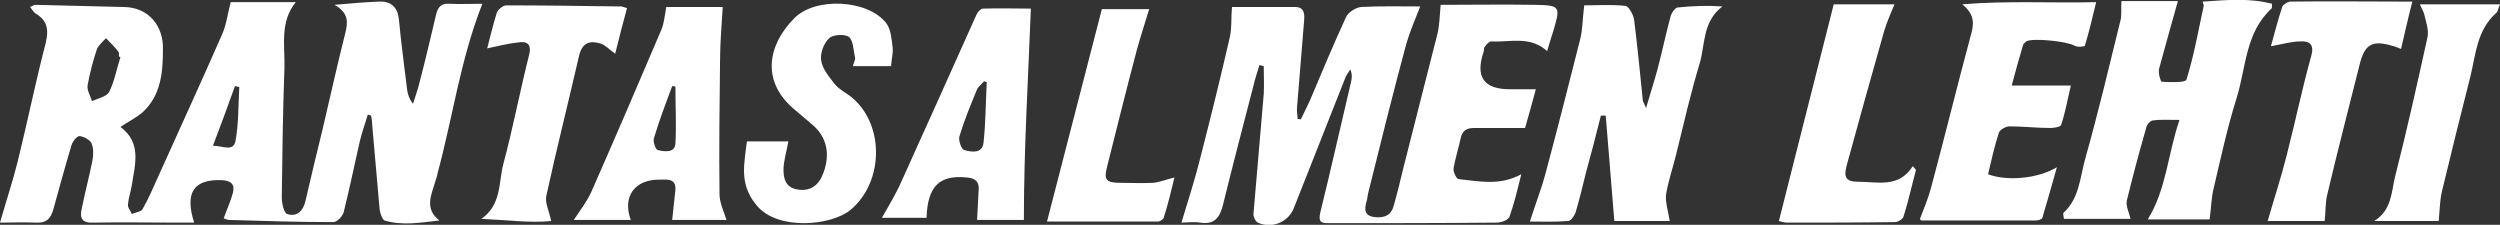 <?xml version="1.0" encoding="UTF-8" standalone="no"?>
<!-- Generator: Adobe Illustrator 26.3.1, SVG Export Plug-In . SVG Version: 6.00 Build 0)  -->

<svg
   version="1.1"
   id="Layer_2_00000145039739869934994880000001929793299556682630_"
   x="0px"
   y="0px"
   viewBox="0 0 464.9 41.8"
   style="enable-background:new 0 0 464.9 41.8;"
   xml:space="preserve"
   sodipodi:docname="logo_white.svg"
   inkscape:version="1.1.2 (0a00cf5339, 2022-02-04)"
   xmlns:inkscape="http://www.inkscape.org/namespaces/inkscape"
   xmlns:sodipodi="http://sodipodi.sourceforge.net/DTD/sodipodi-0.dtd"
   xmlns="http://www.w3.org/2000/svg"
   xmlns:svg="http://www.w3.org/2000/svg"><rect x="0" y="0" width="464.9" height="41.8" fill="#333333" stroke="none"/><defs
   id="defs34" /><sodipodi:namedview
   id="namedview32"
   pagecolor="#ffffff"
   bordercolor="#666666"
   borderopacity="1.0"
   inkscape:pageshadow="2"
   inkscape:pageopacity="0.0"
   inkscape:pagecheckerboard="0"
   showgrid="false"
   inkscape:zoom="2.6478813"
   inkscape:cx="232.45"
   inkscape:cy="20.771324"
   inkscape:window-width="2500"
   inkscape:window-height="1051"
   inkscape:window-x="1980"
   inkscape:window-y="0"
   inkscape:window-maximized="1"
   inkscape:current-layer="Layer_2_00000145039739869934994880000001929793299556682630_" />
<g
   id="Layer_1-2"
   style="fill:#ffffff;fill-opacity:1">
	<g
   id="g28"
   style="fill:#ffffff;fill-opacity:1">
		<path
   d="M234.2,12.1c-0.4,1.4-0.9,2.8-1.2,4.2c-1.9,7.3-3.8,14.6-5.6,21.9c-0.6,2.4-1.7,3.6-4.2,3.2c-1.3-0.2-2.6,0-3.5,0    c1.3-4.3,2.6-8.3,3.6-12.4c1.9-7.4,3.7-14.7,5.4-22.1c0.4-1.7,0.2-3.5,0.4-5.6c3.4,0,7.5,0,11.7,0c1.9,0,1.8,1.5,1.7,2.7    c-0.4,5.3-0.9,10.6-1.3,15.9c-0.1,0.7,0.1,1.5,0.1,2.2l0.6,0.1c0.5-1.1,1.1-2.2,1.6-3.3c2.2-5.2,4.4-10.5,6.8-15.7    c0.4-0.9,1.8-1.8,2.8-1.9c3.8-0.2,7.7-0.1,11-0.1c-0.9,2.3-1.9,4.6-2.6,7c-2.5,9.3-4.8,18.5-7.1,27.8c-0.1,0.4-0.1,0.8-0.2,1.2    c-0.4,1.3-0.7,2.7,1,3.1c1.6,0.3,3.3,0.1,3.9-1.8c0.7-2.4,1.3-4.9,1.9-7.4c2.1-8.3,4.2-16.6,6.3-24.8c0.4-1.6,0.4-3.2,0.6-5.4    c5.5,0,11.6-0.1,17.7,0c4.5,0.1,4.6,0.3,3.3,4.7c-0.4,1.3-0.8,2.5-1.2,3.9c-3.2-2.9-6.9-1.6-10.4-1.8c-0.4,0-0.9,0.6-1.2,1    c-0.2,0.2-0.1,0.6-0.2,0.9c-1.6,4.7,0,7,4.9,7c1.5,0,3,0,4.8,0c-0.7,2.6-1.4,5.1-2,7.2c-3.4,0-6.4,0-9.5,0c-1.4,0-2.2,0.5-2.5,2    c-0.4,1.9-1,3.7-1.3,5.5c-0.1,0.6,0.5,1.9,0.9,2c3.8,0.4,7.7,1.3,11.7-0.9c-0.7,2.8-1.3,5.4-2.2,7.9c-0.2,0.6-1.5,1.1-2.4,1.1    c-10.5,0.1-21,0.1-31.4,0.1c-1.4,0-1.7-0.4-1.4-1.9c2-8.1,3.8-16.2,5.7-24.2c0.2-0.8,0.3-1.5-0.1-2.5c-0.3,0.5-0.7,1-0.9,1.5    c-3.2,8.1-6.4,16.2-9.6,24.3c-1,2.6-4.1,3.9-6.7,2.7c-0.4-0.2-0.9-1.1-0.8-1.7c0.6-7.4,1.3-14.8,1.9-22.2c0.1-1.7,0-3.4,0-5.2    L234.2,12.1L234.2,12.1z"
   id="path2"
   style="fill:#ffffff;fill-opacity:1" />
		<path
   d="M409.6,0.3c4.5-0.3,8.7-0.7,12.9,0.4c0,0.6,0,0.8-0.1,0.9c-4.9,4.5-4.7,11-6.5,16.7c-1.7,5.4-2.9,11-4.2,16.5    c-0.5,1.9-0.5,3.9-0.8,6h-11.5c3.5-5.7,3.7-12.1,5.9-18.5c-2.1,0-3.6-0.1-5,0.1c-0.5,0.1-1.1,0.8-1.2,1.4c-1.3,4.5-2.5,9-3.6,13.5    c-0.2,1,0.4,2.2,0.7,3.4h-12.4c0-0.4-0.2-0.9-0.1-1.1c3-2.7,3.1-6.7,4.1-10.2c2.4-8.5,4.4-17,6.5-25.5c0.3-1,0.1-2.2,0.2-3.7H405    c-1.2,4.3-2.4,8.5-3.5,12.6c-0.2,0.8,0.3,2.4,0.5,2.4c1.6,0.1,4.4,0.2,4.6-0.4c1.4-4.5,2.2-9.1,3.2-13.7    C409.9,1.1,409.7,0.8,409.6,0.3z"
   id="path4"
   style="fill:#ffffff;fill-opacity:1" />
		<path
   d="M310.5,41.1h-10.3c-0.5-6.6-1.1-13.1-1.6-19.6l-0.9,0c-0.9,3.6-1.8,7.1-2.8,10.7c-0.6,2.5-1.2,4.9-1.9,7.3    c-0.2,0.6-0.9,1.6-1.4,1.6c-2.5,0.2-5,0.1-7.1,0.1c1-3.2,2.2-6.2,3-9.3c2.2-8.2,4.3-16.5,6.4-24.8c0.4-1.7,0.4-3.6,0.7-6.1    c2.1,0,5-0.2,7.7,0.1c0.6,0.1,1.5,1.7,1.6,2.7c0.6,4.9,1.1,9.9,1.6,14.9c0,0.2,0.2,0.4,0.6,1.4c0.8-2.8,1.5-4.9,2.1-7.1    c0.9-3.4,1.6-6.8,2.5-10.1c0.2-0.6,0.8-1.4,1.2-1.5c2.8-0.3,5.6-0.4,8.4-0.2c-3.7,2.8-3.2,7-4.2,10.5c-1.7,5.6-3,11.3-4.4,17    c-0.6,2.5-1.5,5-1.9,7.6C309.7,37.7,310.2,39.2,310.5,41.1L310.5,41.1z"
   id="path6"
   style="fill:#ffffff;fill-opacity:1" />
		<path
   d="M357,40.8c0.8-2.1,1.6-4,2.1-5.9c2.5-9.3,4.8-18.7,7.3-28c0.6-2.1,1.1-4-1.5-6.1c8.6-0.7,16.5-0.2,24.9-0.4    c-0.7,2.9-1.3,5.5-2.1,8.1c-0.1,0.2-1.4,0.3-1.9,0c-1.3-0.8-7.8-1.5-9-0.8c-0.2,0.2-0.5,0.4-0.6,0.7c-0.7,2.4-1.4,4.8-2.1,7.5h11    c-0.6,2.5-1,4.9-1.8,7.3c-0.1,0.4-1.3,0.6-2,0.6c-2.5,0-5.1-0.3-7.6-0.3c-0.7,0-1.8,0.6-2,1.2c-0.8,2.5-1.4,5.1-2,7.7    c3.4,1.3,9.1,0.9,12.8-1.3c-1,3.5-1.8,6.4-2.7,9.4c-0.1,0.3-0.8,0.5-1.2,0.5c-7.1,0-14.2,0-21.3,0C357.2,40.9,357,40.7,357,40.8    L357,40.8z"
   id="path8"
   style="fill:#ffffff;fill-opacity:1" />
		<path
   d="M117.3,40.9h-10.6c1.2-1.8,2.5-3.5,3.3-5.3c4.4-10,8.7-20,13-30.1c0.5-1.2,0.6-2.6,0.9-4.2h10.5c-0.2,3.4-0.5,6.7-0.5,10    c-0.1,8.2-0.2,16.5-0.1,24.8c0,1.6,0.8,3.2,1.3,4.8h-10.1c0.2-1.9,0.4-3.8,0.6-5.6c0.1-1.4-0.6-2-2.1-1.9c-0.2,0-0.5,0-0.7,0    C118,33.3,115.7,36.6,117.3,40.9L117.3,40.9z M125.6,16.1l-0.6-0.1c-1.2,3.2-2.4,6.4-3.4,9.7c-0.2,0.6,0.3,2.1,0.7,2.2    c1.2,0.3,3.2,0.6,3.3-1.2C125.8,23.2,125.6,19.6,125.6,16.1L125.6,16.1z"
   id="path10"
   style="fill:#ffffff;fill-opacity:1" />
		<path
   d="M138.9,26.3h7.7c-0.3,1.8-0.9,3.6-0.9,5.3c0,1.6,0.4,3.2,2.4,3.6c1.9,0.4,3.5-0.2,4.5-1.9c1.7-3.3,1.8-7.2-1.4-10    c-1.1-0.9-2.2-1.9-3.3-2.8c-6.6-5.4-5-12.3-0.2-17.1c3.9-4,13.7-3.5,17.1,0.9c0.9,1.2,1,3,1.2,4.6c0.1,1-0.2,2-0.3,3.4h-7.1    c0.2-0.8,0.5-1.2,0.4-1.6c-0.3-1.3-0.3-3.1-1.1-3.8c-0.7-0.6-3-0.5-3.7,0.2c-1,0.9-1.7,2.8-1.5,4.1c0.2,1.6,1.5,3.1,2.5,4.4    c0.7,0.9,1.8,1.5,2.8,2.2c6.5,4.9,6.5,15.9,0.2,21.2c-3.6,3-13.5,3.9-17.4-0.7c-2.4-2.8-2.7-5.6-2.3-8.8    C138.6,28.6,138.7,27.6,138.9,26.3L138.9,26.3z"
   id="path12"
   style="fill:#ffffff;fill-opacity:1" />
		<path
   d="M172.3,40.5h-8.3c1.1-1.9,2.2-3.8,3.2-5.8c4.8-10.6,9.6-21.3,14.4-32c0.2-0.5,0.8-1.1,1.2-1.1c3-0.1,6,0,8.9,0    c-0.5,13.1-1.3,26.1-1.3,39.3h-8.7c0.1-1.9,0.2-3.8,0.3-5.7c0.1-1.5-0.8-2.1-2.2-2.2C174.7,32.5,172.5,34.6,172.3,40.5L172.3,40.5    z M183.5,15.3l-0.5-0.2c-0.4,0.5-1,0.9-1.3,1.5c-1.2,2.9-2.4,5.8-3.3,8.8c-0.2,0.7,0.4,2.4,0.9,2.5c1.4,0.4,3.4,0.7,3.6-1.4    C183.3,22.8,183.3,19.1,183.5,15.3L183.5,15.3z"
   id="path14"
   style="fill:#ffffff;fill-opacity:1" />
		<path
   d="M356.3,31.6c-0.8,2.9-1.4,5.8-2.3,8.6c-0.1,0.5-1,1.1-1.6,1.1c-6.7,0.1-13.4,0.1-20.1,0.1c-0.5,0-1.1-0.2-1.5-0.3    c3.4-13.3,6.7-26.6,10.2-40.3h11.3c-0.6,1.5-1.4,3.2-1.9,4.9c-2.4,8.4-4.7,16.7-7,25.1c-0.6,2.2-0.1,3,2.2,3    c3.6,0,7.5,1.2,10.1-2.9L356.3,31.6L356.3,31.6z"
   id="path16"
   style="fill:#ffffff;fill-opacity:1" />
		<path
   d="M422.3,8.6c0.7-2.5,1.3-4.9,2.1-7.3c0.1-0.4,0.9-0.9,1.4-1c7.4-0.1,14.8,0,22.8,0c-0.8,3.1-1.4,5.8-2.1,8.8    c-0.8-0.3-1.2-0.5-1.7-0.6c-3.7-1.1-5.1-0.2-6,3.5c-2,8-4.1,16-6,24.1c-0.4,1.5-0.3,3.1-0.5,5h-10.6c1.2-4.2,2.5-8.1,3.5-12.1    c1.6-6.2,2.9-12.5,4.6-18.6c0.6-2.1-0.3-2.8-2-2.7C426.2,7.7,424.5,8.2,422.3,8.6L422.3,8.6z"
   id="path18"
   style="fill:#ffffff;fill-opacity:1" />
		<path
   d="M116.6,1.5c-0.8,2.9-1.5,5.7-2.2,8.5c-1.1-0.8-1.8-1.6-2.7-1.9c-2-0.6-3.4-0.2-4,2.2c-2,8.7-4.2,17.4-6.1,26.1    c-0.3,1.3,0.5,2.8,0.9,4.7c-3.9,0.4-8.4-0.2-13-0.4c3.8-2.6,3.2-6.8,4.1-10.2c1.8-6.7,3.1-13.6,4.8-20.3c0.5-2-0.4-2.6-2.1-2.3    c-1.9,0.2-3.8,0.7-5.7,1.1c0.5-2,1.1-4.4,1.8-6.7C92.7,1.7,93.6,1,94.1,1c7,0,14.1,0.1,21.1,0.2C115.5,1.1,115.8,1.3,116.6,1.5    L116.6,1.5z"
   id="path20"
   style="fill:#ffffff;fill-opacity:1" />
		<path
   d="M194.7,41.2c3.5-13.5,6.8-26.3,10.2-39.5h8.8c-0.8,2.6-1.6,5.1-2.3,7.6c-1.9,7.2-3.7,14.4-5.5,21.6    c-0.7,2.6-0.2,3.1,2.5,3.1c2,0,4,0.1,6,0c1.2-0.1,2.4-0.6,4-1c-0.6,2.5-1.2,5-2,7.5c-0.1,0.3-0.7,0.7-1.1,0.7    C208.6,41.2,202,41.2,194.7,41.2L194.7,41.2z"
   id="path22"
   style="fill:#ffffff;fill-opacity:1" />
		<path
   d="M464.9,0.8c-0.4,0.9-0.4,1.4-0.7,1.6c-3.6,3.2-3.8,7.7-4.8,11.8c-1.8,7.1-3.6,14.3-5.3,21.4c-0.4,1.7-0.4,3.5-0.6,5.5h-12    c3.3-2,3.2-5.5,3.9-8.3c2.2-8.6,4.1-17.2,6-25.8c0.3-1.3-0.2-2.7-0.5-4c-0.1-0.7-0.5-1.2-0.9-2.2L464.9,0.8L464.9,0.8z"
   id="path24"
   style="fill:#ffffff;fill-opacity:1" />
		<path
   d="M80.9,33.9c0.2-0.6,0.4-1.2,0.5-1.8c2.8-10.3,4.2-21,8.3-31.4c-2,0-4.1,0.1-6.2,0c-1.5-0.1-2.1,0.7-2.4,2    c-1,4.2-2,8.5-3.1,12.7c-0.3,1.3-0.8,2.6-1.2,3.9c-0.7-0.9-1-1.8-1.1-2.7c-0.5-4.2-1.1-8.5-1.5-12.8c-0.2-2.4-1.4-3.6-3.7-3.5    c-2.5,0.1-5,0.3-8.3,0.6c2.7,1.5,2.5,3.3,2,5.3c-1.5,5.9-2.8,11.9-4.2,17.8c-1.1,4.5-2.2,9-3.2,13.4c-0.4,1.8-1.6,3-3.4,2.4    c-0.6-0.2-1-2-1-3.1c0.1-8,0.2-16.1,0.5-24.1c0.1-4.1-0.9-8.5,2.1-12.2H42.9c-0.6,2.3-0.8,4.2-1.6,6c-3.9,8.9-8,17.8-12,26.7    c-0.9,2-1.7,3.9-2.8,5.8c-0.3,0.5-1.3,0.6-2,0.9c-0.2-0.6-0.8-1.2-0.7-1.8c0.1-1.2,0.5-2.3,0.7-3.5c0.6-3.9,1.9-7.9-2.1-10.9    c1.5-1,2.9-1.7,4.1-2.7c3.5-3.2,3.8-7.6,3.8-11.8c0.1-4.2-2.6-7.8-7.4-7.8C17.5,1.2,12,1,6.6,0.9c-0.3,0-0.5,0.2-1,0.4    c0.4,0.5,0.6,0.9,1,1.2c2.2,1.3,2.5,3,1.9,5.5c-1.9,7.3-3.4,14.7-5.2,22C2.4,33.6,1.2,37.2,0,41.4l0,0c1.9,0,4.3-0.1,6.7,0    c1.9,0.1,2.7-0.7,3.2-2.4C11,35,12.1,31,13.3,27c0.2-0.7,1-1.7,1.5-1.7c0.8,0.1,1.9,0.7,2.2,1.3c0.4,0.9,0.4,2.2,0.2,3.2    c-0.6,3-1.4,6-2,9c-0.4,1.7,0,2.7,2.1,2.6c5.3-0.1,10.6,0,16,0c0.9,0,1.8,0,2.8,0c-1.8-5.7,0-8.1,5.2-7.9c1.8,0.1,2.4,0.9,2,2.4    c-0.4,1.5-1.1,3-1.7,4.7c0.3,0.1,0.7,0.3,1,0.3c6.5,0.2,12.9,0.4,19.4,0.4c0.7,0,1.7-1.1,1.9-1.8c1.1-4.4,2-8.8,3-13.2    c0.4-1.7,1-3.3,1.5-5l0.6,0.2c0.1,0.5,0.2,1,0.2,1.6c0.5,5.3,0.9,10.6,1.4,15.9c0.1,0.7,0.5,1.8,0.9,2c3.3,1,6.7,0.4,10.2,0    C78.9,38.8,80.2,36.3,80.9,33.9z M20.3,17.1c-0.5,0.9-2.1,1.2-3.2,1.7c-0.3-1-1-2.1-0.8-3c0.4-2.2,1-4.5,1.7-6.6    c0.3-0.8,1.1-1.4,1.7-2.1c0.8,0.8,1.6,1.6,2.3,2.5c0.2,0.2,0.1,0.6,0.1,0.9l0.3,0.1C21.7,12.8,21.3,15.1,20.3,17.1z M44.5,16.2    c-0.2,3.3-0.1,6.7-0.7,10c-0.4,2.1-2.4,0.9-4.2,0.9l0,0c0,0,0,0,0,0c1.5-3.9,2.8-7.5,4.1-11.1l0,0c0,0,0,0,0,0L44.5,16.2    L44.5,16.2z"
   id="path26"
   style="fill:#ffffff;fill-opacity:1" />
	</g>
</g>
</svg>
